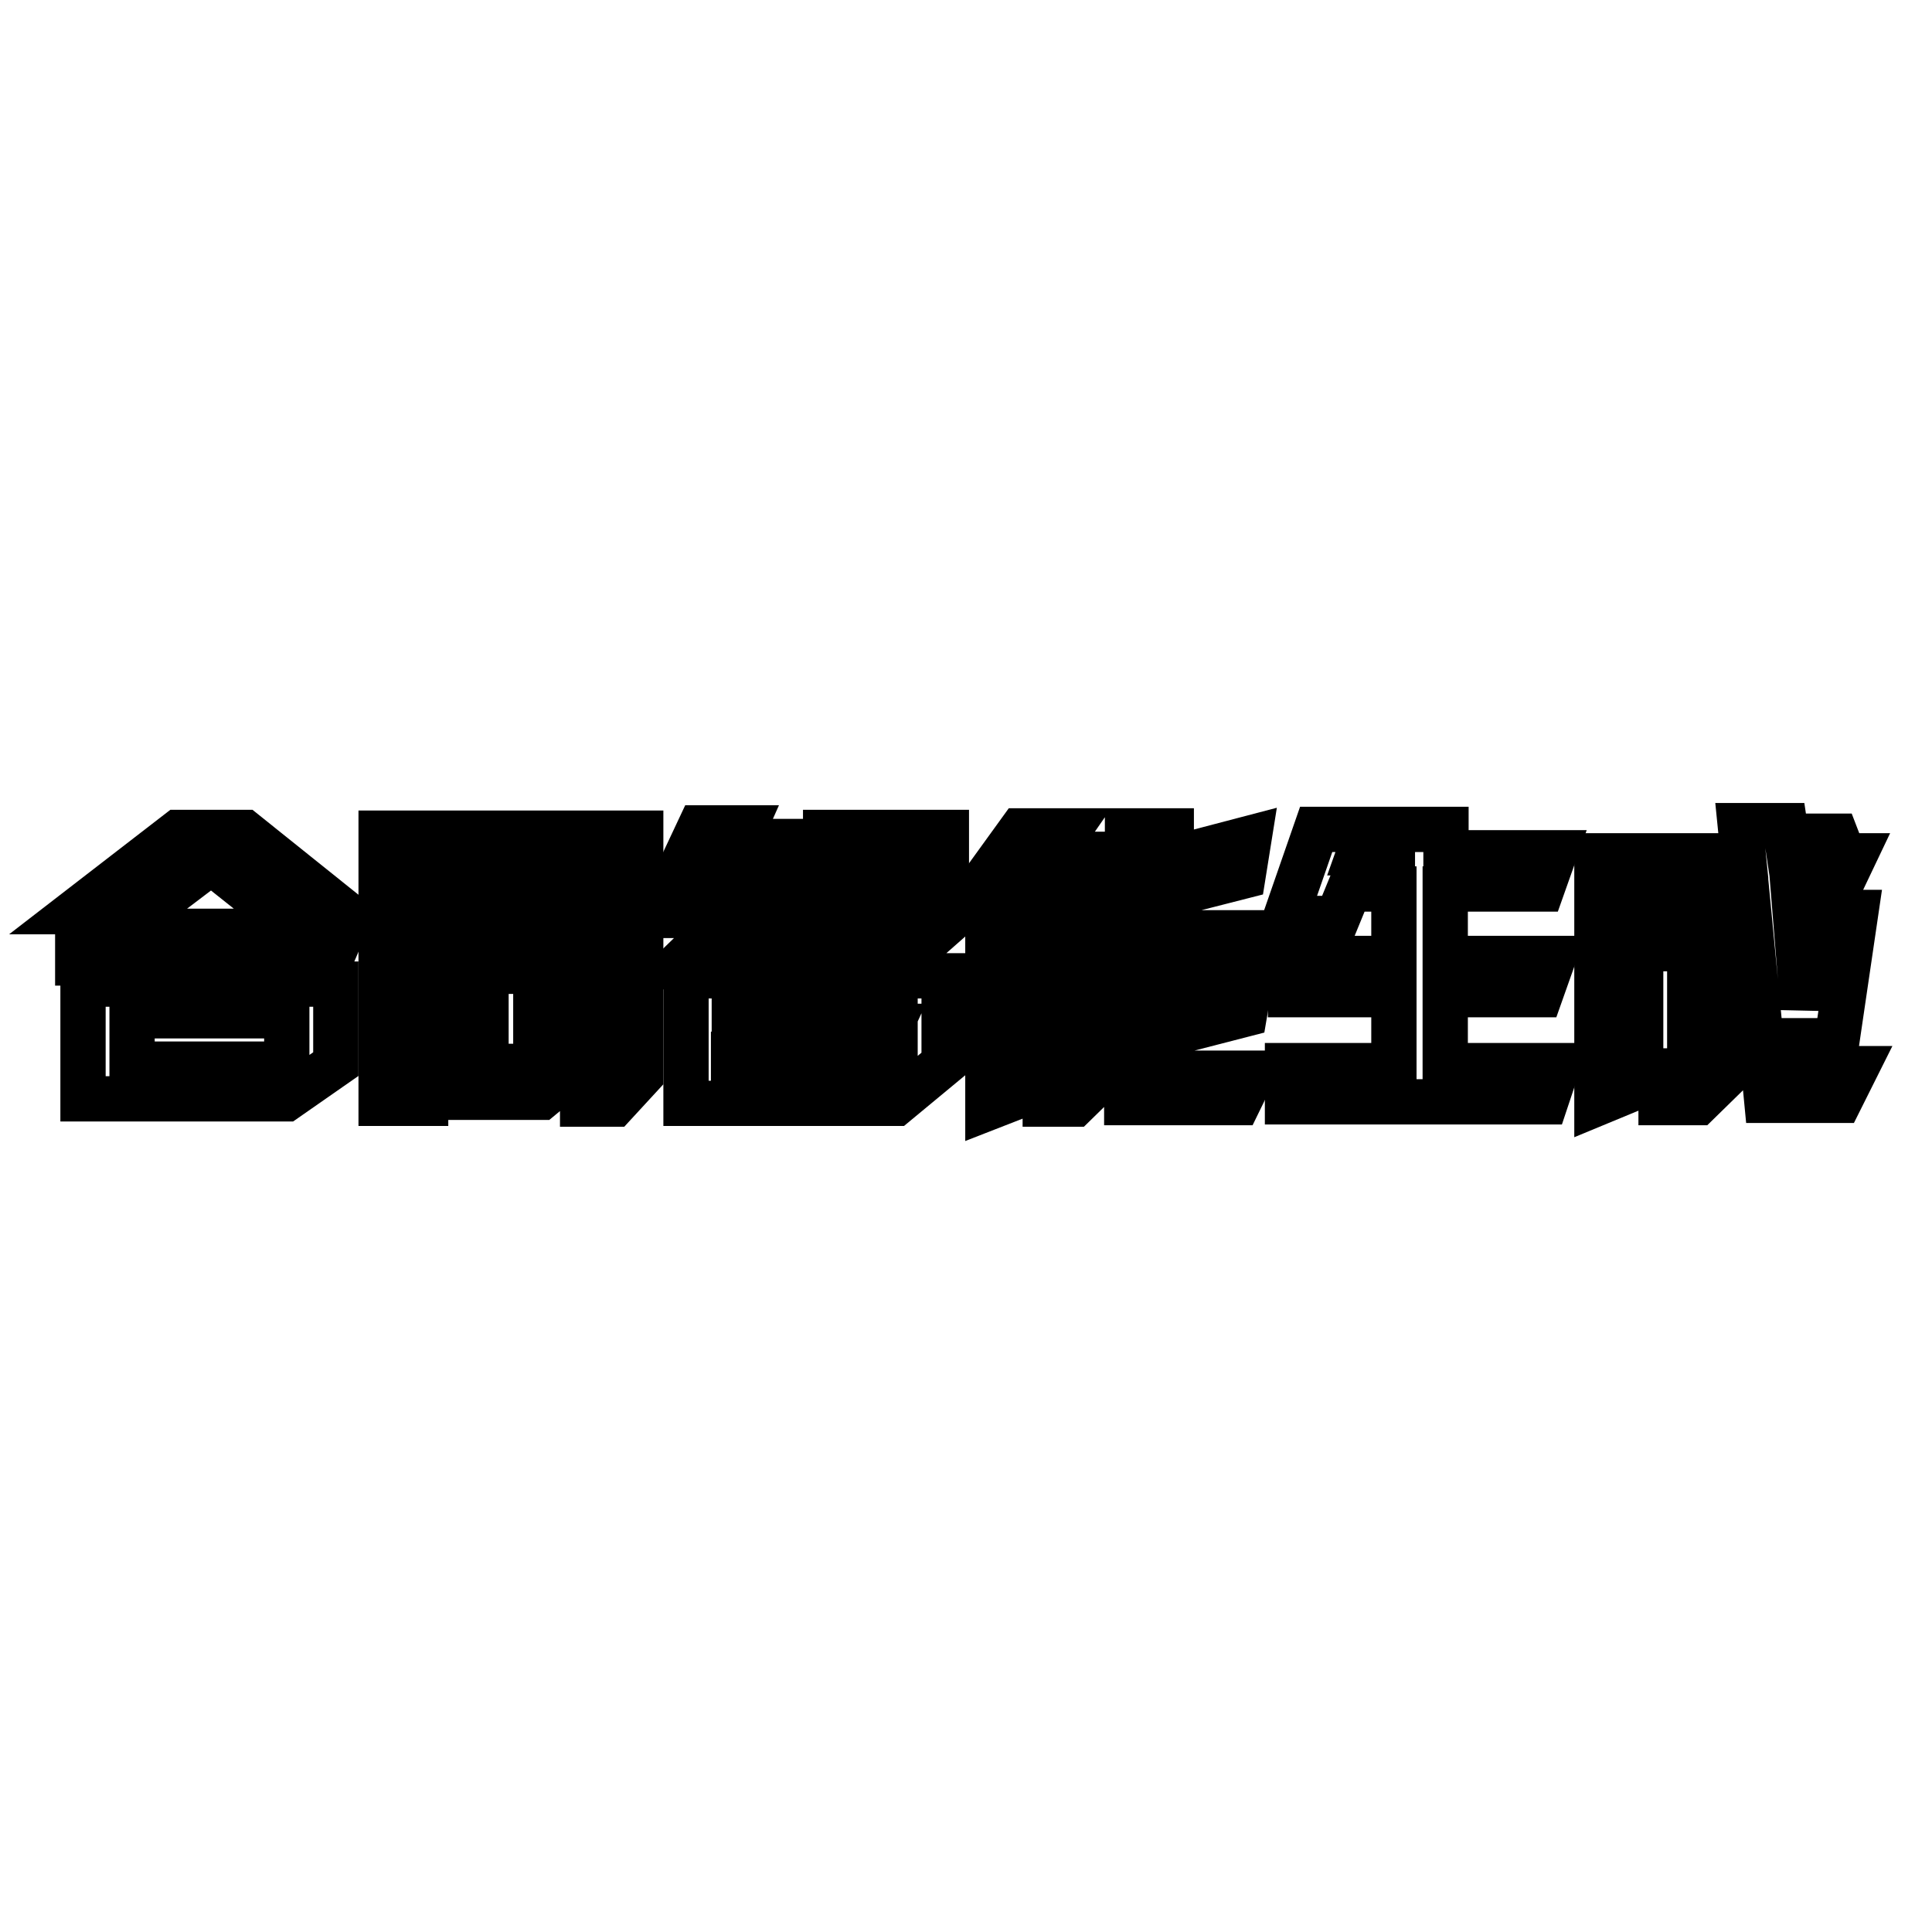 <?xml version="1.0" encoding="utf-8"?>
<!-- Svg Vector Icons : http://www.onlinewebfonts.com/icon -->
<!DOCTYPE svg PUBLIC "-//W3C//DTD SVG 1.1//EN" "http://www.w3.org/Graphics/SVG/1.1/DTD/svg11.dtd">
<svg version="1.1" xmlns="http://www.w3.org/2000/svg" xmlns:xlink="http://www.w3.org/1999/xlink" x="0px" y="0px" viewBox="0 0 256 256" enable-background="new 0 0 256 256" xml:space="preserve">
<g><g><path stroke-width="6" fill-opacity="0" stroke="#000000"  d="M32.4,110.3l13.1,10.5h-9.2l-8.3-6.6l-8.7,6.6H10l13.6-10.5H32.4z M45.4,123.4l-1.8,4.2H10.3v-4.2H45.4z M11,130.4h33.5V141l-6.6,4.6l-26.9,0V130.4z M38,134.6H17.5v6.4H38V134.6z"/><path stroke-width="6" fill-opacity="0" stroke="#000000"  d="M50.5,110.4h34.4v32.1l-3.5,3.8h-4.2V142h1.8l0-27.4H56.4v31.6h-5.9L50.5,110.4L50.5,110.4z M57.6,117.7h20.6l-1.8,4.1H57.6V117.7L57.6,117.7z M58.5,145.4v-20.8h18.4l0,16.5l-5.2,4.3L58.5,145.4z M64.4,141.3h6.6v-12.6h-6.6V141.3z"/><path stroke-width="6" fill-opacity="0" stroke="#000000"  d="M97.8,111.5h11l-1.9,4h-3.7v2h5.5l-1.8,3.9h-3.3l6,6.7l-6.7,0l-2.8-3.1l-3.3,3.1h-7.1l7-6.8h-6.5v-3.9h7v-2h-1.3l-0.4,0.9l-5.9,0l3.1-6.6h5.9L97.8,111.5z M90.9,129.3h34.2v11.6l-6.4,5.3H90.9V129.3z M97.3,133.2v2.8H118l-1.7,3.7H97.2v2.6h21.4v-9.1H97.3z M109.4,127.5v-17.2h16v12l-5.9,5.2H109.4z M119.5,114.2h-4.3v9.2l4.3,0L119.5,114.2z"/><path stroke-width="6" fill-opacity="0" stroke="#000000"  d="M136.8,116.9h4.7l-1-3.7h5.5l2,7.7h-5.5l-0.8-3.1l-1.3,3.1h-9.9v-4.3l4.7-6.5h6.3L136.8,116.9z M141.3,137.3l-1.2,3h-3.3v4.2l-5.9,2.3v-24.1h16.3v18.9l-4.8,4.7h-3.9v-4h2.9V137.3L141.3,137.3z M141.3,129.6v-3h-4.5v3H141.3z M141.3,136.4v-6.1l-1.3,3.2h-3.2v2.9H141.3z M149.4,110.1h5.8v3.7l10.3-2.7l-0.8,5l-9.4,2.4v5.1H166l-1.8,3.9h-14.8L149.4,110.1L149.4,110.1z M155.2,128.7v3.5l10.5-2.5l-0.8,4.7l-9.7,2.5v5.3H166l-1.9,3.9h-14.8v-17.4H155.2L155.2,128.7z"/><path stroke-width="6" fill-opacity="0" stroke="#000000"  d="M184.7,109.9h6.9v3.1h14.4l-1.7,4.8h-12.8v9.2h14.3l-1.7,4.8h-12.6v9.4h14.9l-1.6,4.8h-34.2v-4.8h14.1v-9.4H171V127h13.7v-9.2h-5.9l-1.6,3.9h-6.9l4.1-11.8h6.8l-1.1,3.1h4.4V109.9L184.7,109.9z"/><path stroke-width="6" fill-opacity="0" stroke="#000000"  d="M217.4,121.4h12.2l0,20.2l-4.6,4.5l-4.9,0v-4.2h3.8v-16.2h-6.5v18.1l-5.8,2.4l0-32.8H231l-0.4-4h5.9l0.6,4l1.5,0l-0.8-2.6h5.5l1,2.6l1.4,0l-2,4.2h-6.1l1.3,16l1.6-12.7h5.4l-2.5,17l-4.2,0l0.4,3.7l6.3,0l-2.1,4.2l-9.7,0l-2.7-28.2h-14V121.4z"/></g></g>
</svg>